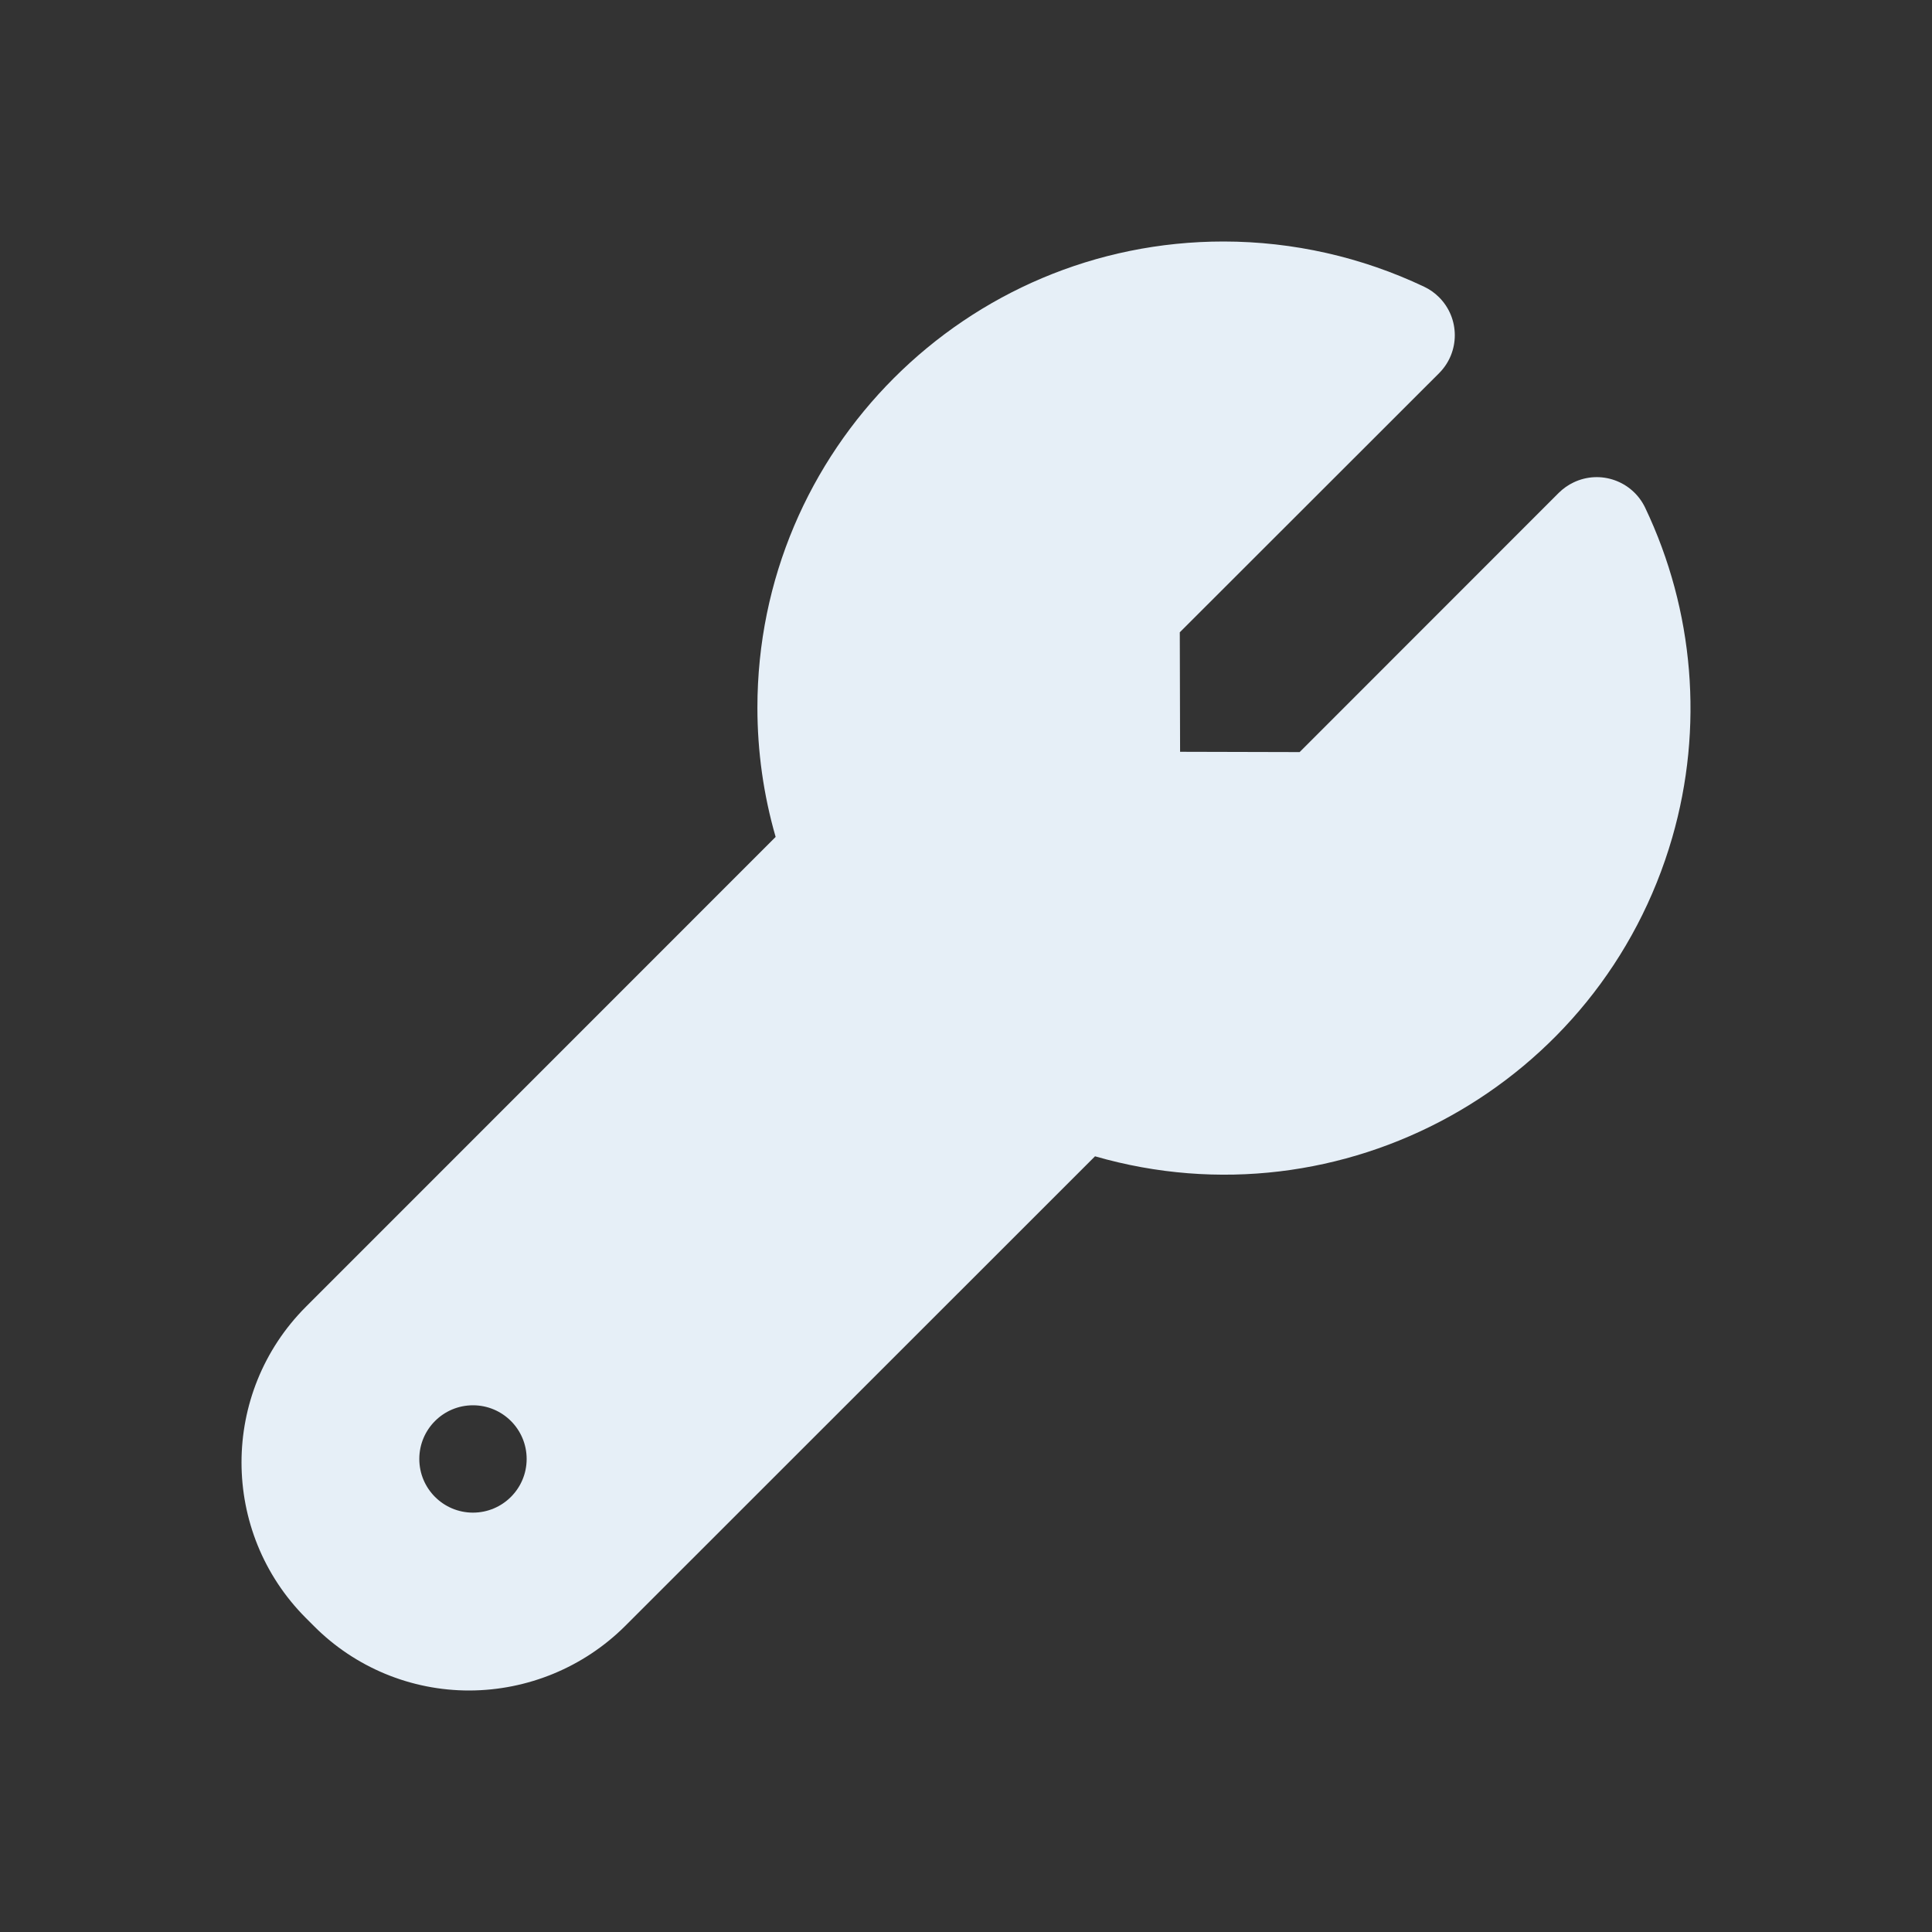 <svg width="32" height="32" viewBox="0 0 32 32" fill="none" xmlns="http://www.w3.org/2000/svg">
<rect x="0" y="0" width="32" height="32" fill="#333333" stroke="none"/>
<g id="Trait Icon">
<path id="Vector" d="M27.249 8.409C27.037 7.966 26.507 7.778 26.064 7.99C25.973 8.033 25.89 8.092 25.818 8.163L21.526 12.457L19.546 12.452L19.541 10.473L23.836 6.181C24.183 5.833 24.183 5.271 23.835 4.923C23.764 4.852 23.681 4.793 23.59 4.75C22.552 4.257 21.417 4.001 20.268 4C16.003 3.999 12.545 7.456 12.545 11.72C12.545 12.445 12.646 13.166 12.847 13.862L5.066 21.645C3.645 23.069 3.645 25.375 5.066 26.799L5.199 26.932C5.881 27.618 6.809 28.002 7.776 28C8.742 27.997 9.668 27.614 10.353 26.933L18.137 19.152C22.235 20.334 26.515 17.97 27.698 13.871C28.221 12.057 28.061 10.114 27.249 8.409ZM7.834 25.054C7.343 25.054 6.945 24.656 6.945 24.165C6.945 23.674 7.343 23.276 7.834 23.276C8.325 23.276 8.723 23.674 8.723 24.165C8.723 24.655 8.326 25.053 7.835 25.054C7.835 25.054 7.834 25.054 7.834 25.054Z" fill="#E6EFF7"/>
</g>
</svg>
